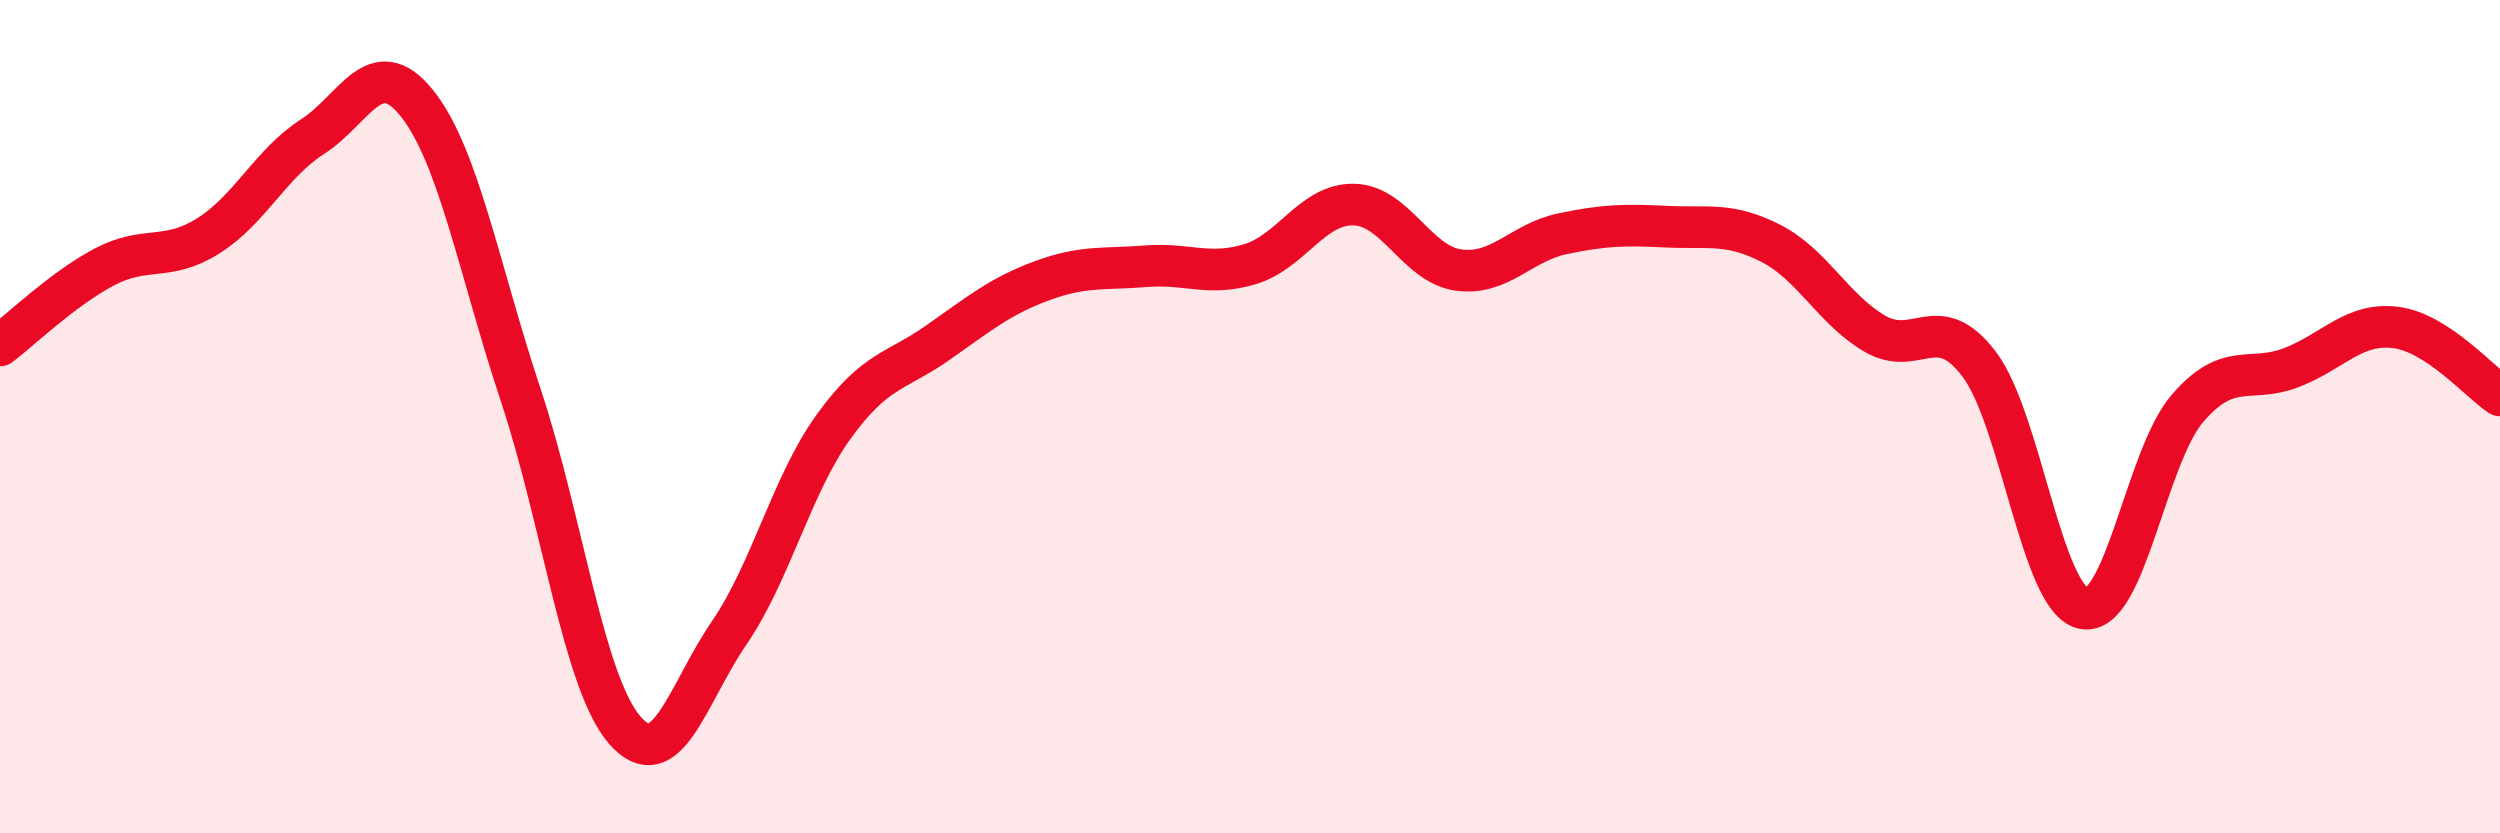 
    <svg width="60" height="20" viewBox="0 0 60 20" xmlns="http://www.w3.org/2000/svg">
      <path
        d="M 0,8.29 C 0.5,7.91 1.5,6.94 2.5,6.41 C 3.5,5.88 4,6.29 5,5.66 C 6,5.03 6.5,3.92 7.5,3.28 C 8.5,2.64 9,1.23 10,2.47 C 11,3.71 11.5,6.48 12.5,9.49 C 13.5,12.5 14,16.39 15,17.53 C 16,18.67 16.5,16.65 17.5,15.19 C 18.5,13.73 19,11.64 20,10.25 C 21,8.86 21.5,8.93 22.5,8.23 C 23.5,7.53 24,7.11 25,6.74 C 26,6.37 26.5,6.47 27.5,6.39 C 28.5,6.31 29,6.64 30,6.34 C 31,6.04 31.5,4.88 32.5,4.91 C 33.5,4.94 34,6.34 35,6.48 C 36,6.62 36.5,5.82 37.5,5.61 C 38.5,5.4 39,5.39 40,5.44 C 41,5.49 41.5,5.33 42.5,5.84 C 43.5,6.35 44,7.43 45,8.01 C 46,8.59 46.5,7.42 47.5,8.74 C 48.5,10.06 49,14.39 50,14.6 C 51,14.81 51.5,10.96 52.5,9.8 C 53.5,8.64 54,9.21 55,8.82 C 56,8.43 56.5,7.73 57.5,7.86 C 58.5,7.99 59.5,9.16 60,9.49L60 20L0 20Z"
        fill="#EB0A25"
        opacity="0.1"
        stroke-linecap="round"
        stroke-linejoin="round"
      />
      <path
        d="M 0,8.29 C 0.5,7.91 1.5,6.94 2.5,6.41 C 3.5,5.88 4,6.29 5,5.66 C 6,5.03 6.5,3.92 7.5,3.28 C 8.5,2.64 9,1.23 10,2.47 C 11,3.71 11.5,6.48 12.5,9.49 C 13.5,12.5 14,16.39 15,17.53 C 16,18.67 16.5,16.65 17.5,15.19 C 18.5,13.73 19,11.64 20,10.25 C 21,8.86 21.5,8.93 22.5,8.23 C 23.5,7.53 24,7.11 25,6.74 C 26,6.37 26.5,6.47 27.5,6.39 C 28.5,6.31 29,6.64 30,6.34 C 31,6.04 31.5,4.88 32.5,4.91 C 33.5,4.94 34,6.34 35,6.48 C 36,6.62 36.5,5.82 37.5,5.61 C 38.5,5.4 39,5.39 40,5.44 C 41,5.49 41.5,5.33 42.5,5.84 C 43.5,6.35 44,7.43 45,8.01 C 46,8.59 46.5,7.42 47.5,8.74 C 48.5,10.06 49,14.39 50,14.6 C 51,14.81 51.5,10.96 52.5,9.8 C 53.5,8.64 54,9.21 55,8.82 C 56,8.43 56.5,7.73 57.5,7.86 C 58.5,7.99 59.5,9.16 60,9.49"
        stroke="#EB0A25"
        stroke-width="1"
        fill="none"
        stroke-linecap="round"
        stroke-linejoin="round"
      />
    </svg>
  